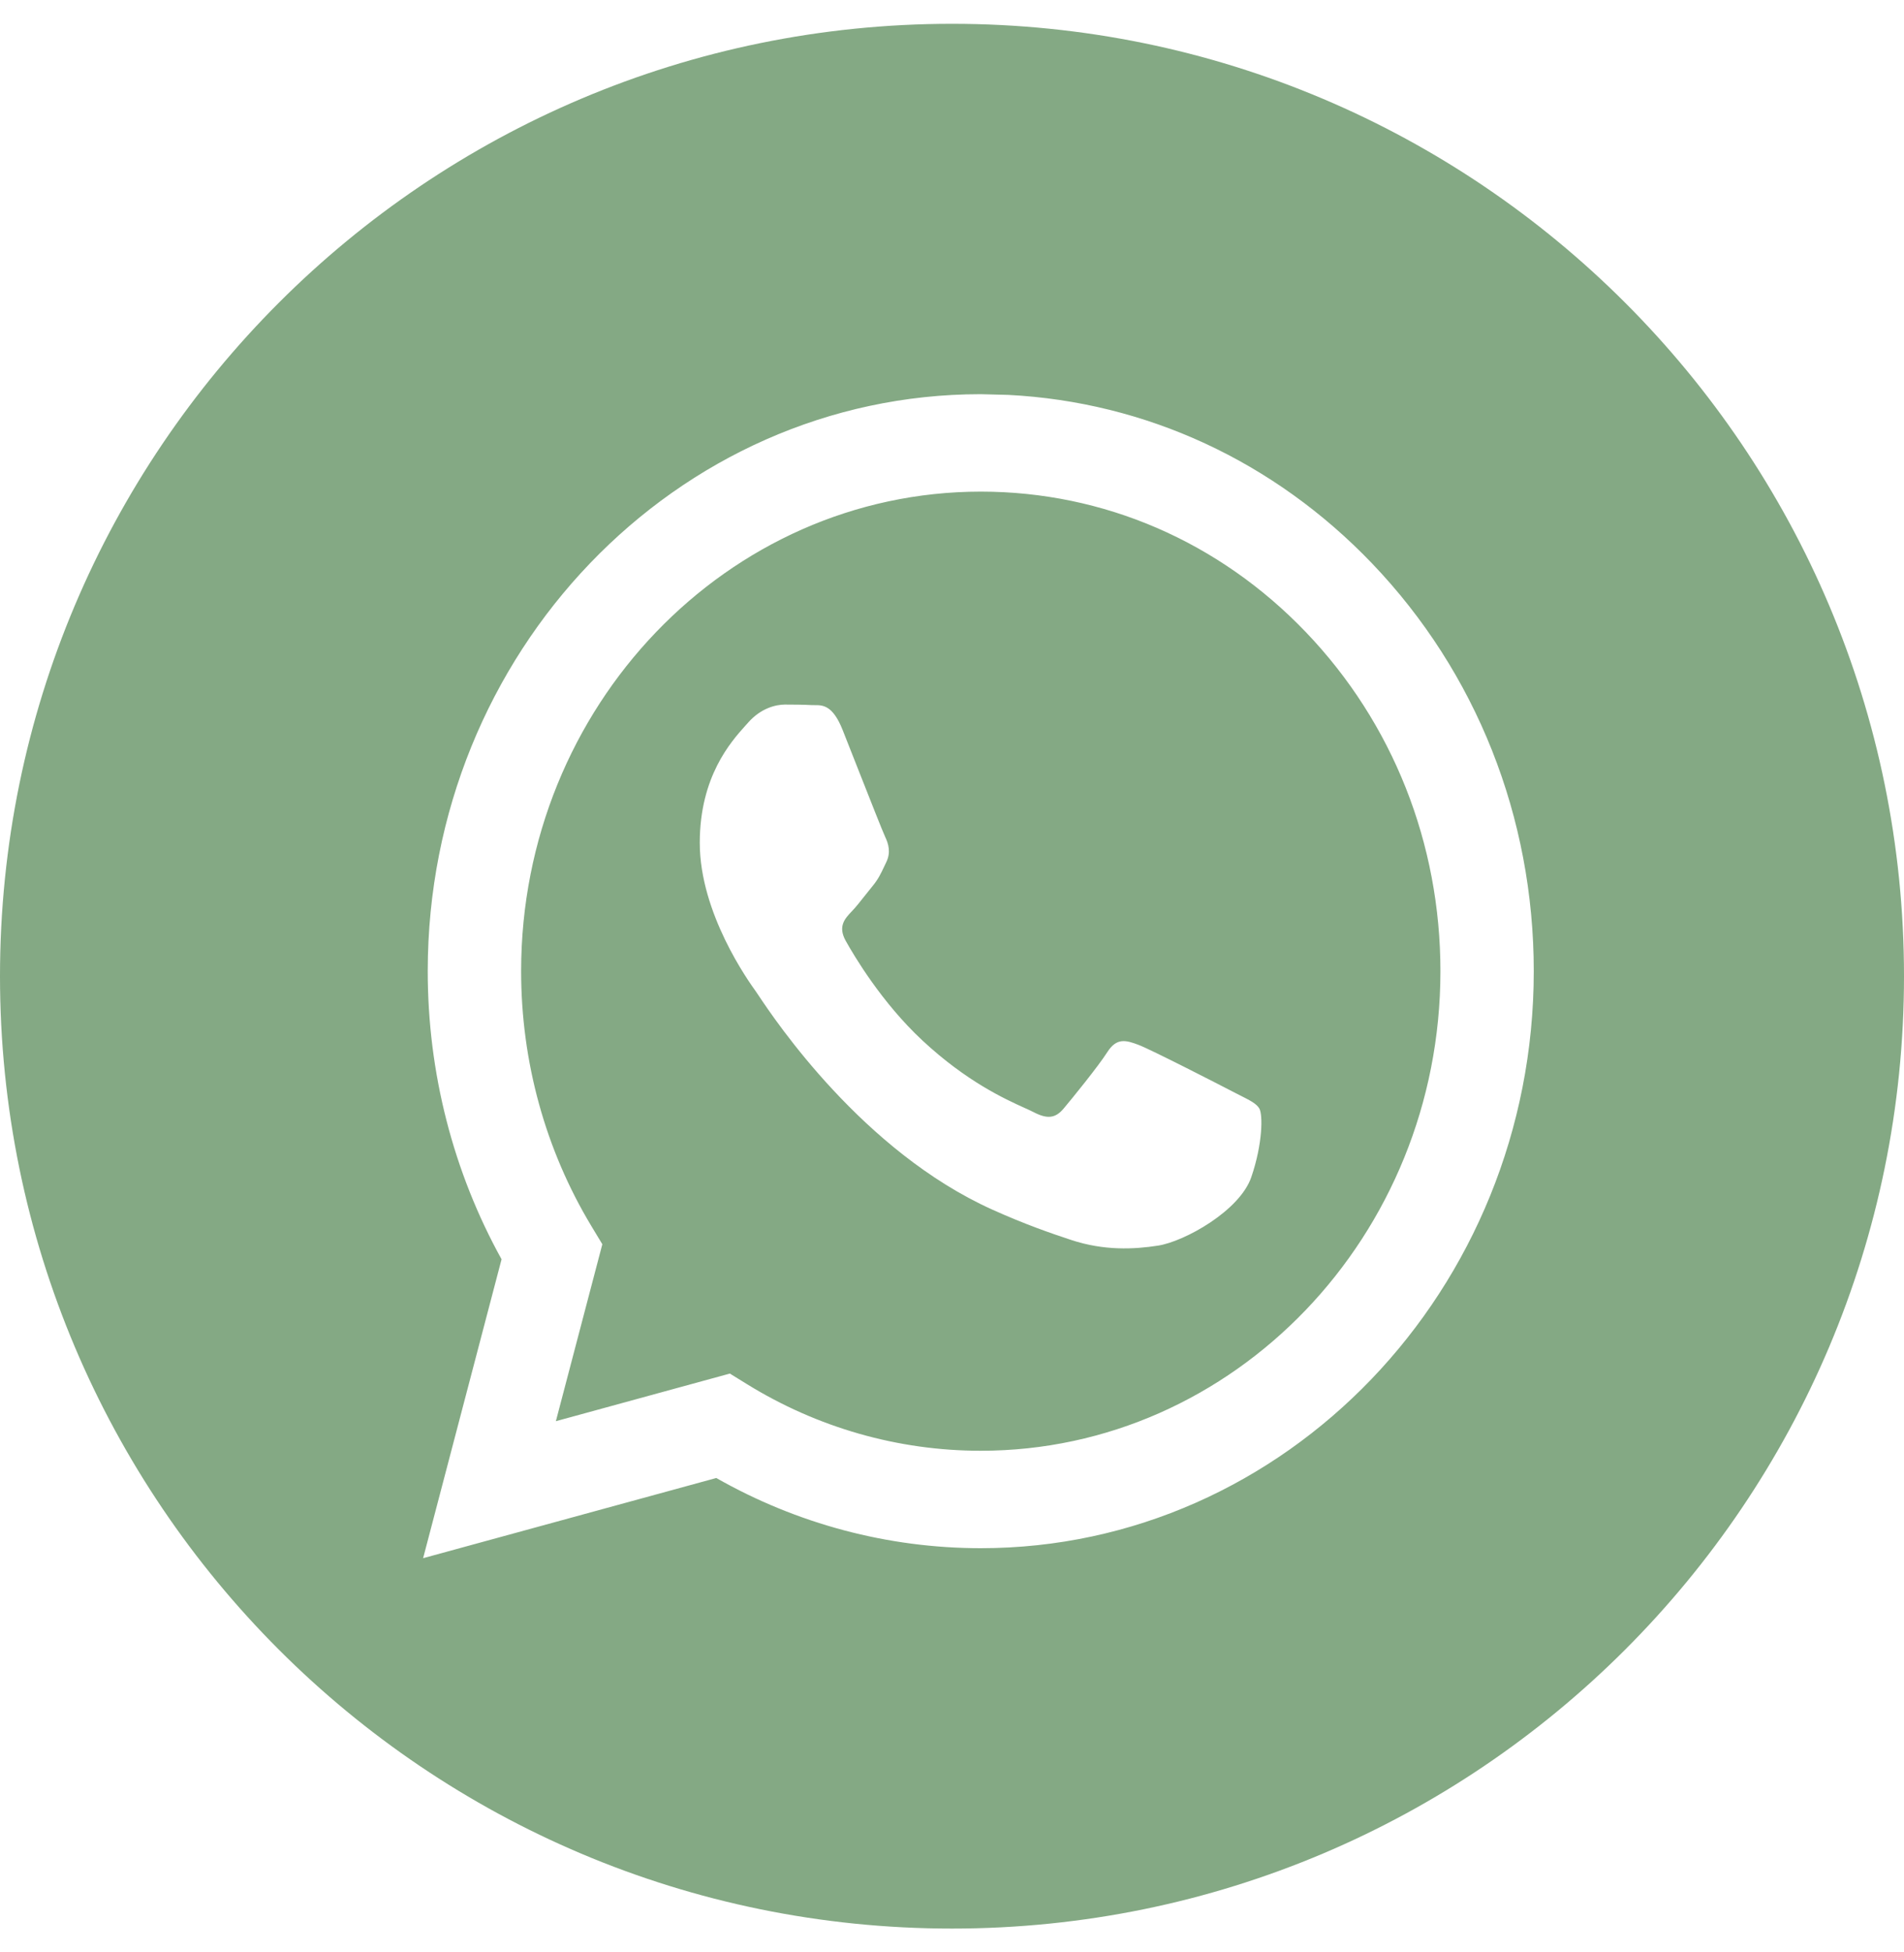 <?xml version="1.0" encoding="UTF-8"?> <svg xmlns="http://www.w3.org/2000/svg" width="40" height="41" viewBox="0 0 40 41" fill="none"> <path fill-rule="evenodd" clip-rule="evenodd" d="M20 40.5C31.046 40.5 40 31.546 40 20.5C40 9.454 31.046 0.5 20 0.5C8.954 0.5 0 9.454 0 20.5C0 31.546 8.954 40.5 20 40.5ZM28.823 11.83C26.766 9.684 24.074 8.441 21.185 8.293L20.604 8.278C14.201 8.278 8.989 13.711 8.986 20.39C8.985 22.525 9.52 24.608 10.537 26.445L8.889 32.722L15.048 31.038C16.745 32.003 18.655 32.511 20.6 32.512H20.604C27.007 32.512 32.22 27.078 32.222 20.399C32.223 17.163 31.016 14.12 28.823 11.83ZM15.686 29.063L15.333 28.845L11.678 29.845L12.654 26.129L12.424 25.748C11.458 24.145 10.947 22.293 10.948 20.39C10.95 14.84 15.282 10.324 20.608 10.324C23.187 10.325 25.612 11.373 27.435 13.276C29.258 15.179 30.262 17.709 30.261 20.399C30.259 25.95 25.927 30.466 20.604 30.466H20.601C18.868 30.466 17.168 29.98 15.686 29.063ZM26.06 23.007C26.262 23.109 26.399 23.178 26.457 23.28C26.53 23.406 26.53 24.012 26.288 24.719C26.046 25.426 24.886 26.071 24.329 26.158C23.828 26.236 23.196 26.269 22.5 26.038C22.079 25.899 21.538 25.713 20.845 25.401C18.124 24.175 16.285 21.426 15.937 20.906C15.913 20.869 15.896 20.844 15.886 20.831L15.884 20.827C15.729 20.612 14.701 19.181 14.701 17.7C14.701 16.305 15.358 15.575 15.66 15.238C15.681 15.215 15.7 15.194 15.717 15.175C15.983 14.872 16.298 14.796 16.491 14.796C16.685 14.796 16.878 14.798 17.047 14.807C17.068 14.808 17.09 14.808 17.113 14.808C17.282 14.807 17.493 14.805 17.701 15.326C17.781 15.527 17.898 15.824 18.021 16.137C18.271 16.771 18.547 17.472 18.596 17.574C18.668 17.725 18.717 17.902 18.62 18.104C18.605 18.134 18.592 18.163 18.579 18.19C18.506 18.345 18.453 18.459 18.33 18.609C18.281 18.668 18.231 18.731 18.181 18.795C18.081 18.922 17.981 19.049 17.894 19.139C17.749 19.29 17.598 19.454 17.767 19.757C17.936 20.06 18.519 21.051 19.382 21.853C20.31 22.716 21.116 23.081 21.524 23.266C21.604 23.302 21.669 23.331 21.716 23.356C22.006 23.507 22.176 23.482 22.345 23.28C22.515 23.078 23.071 22.396 23.264 22.093C23.458 21.79 23.651 21.841 23.918 21.942C24.184 22.043 25.611 22.775 25.901 22.926C25.958 22.956 26.011 22.983 26.06 23.007Z" fill="#84A984"></path> </svg> 
